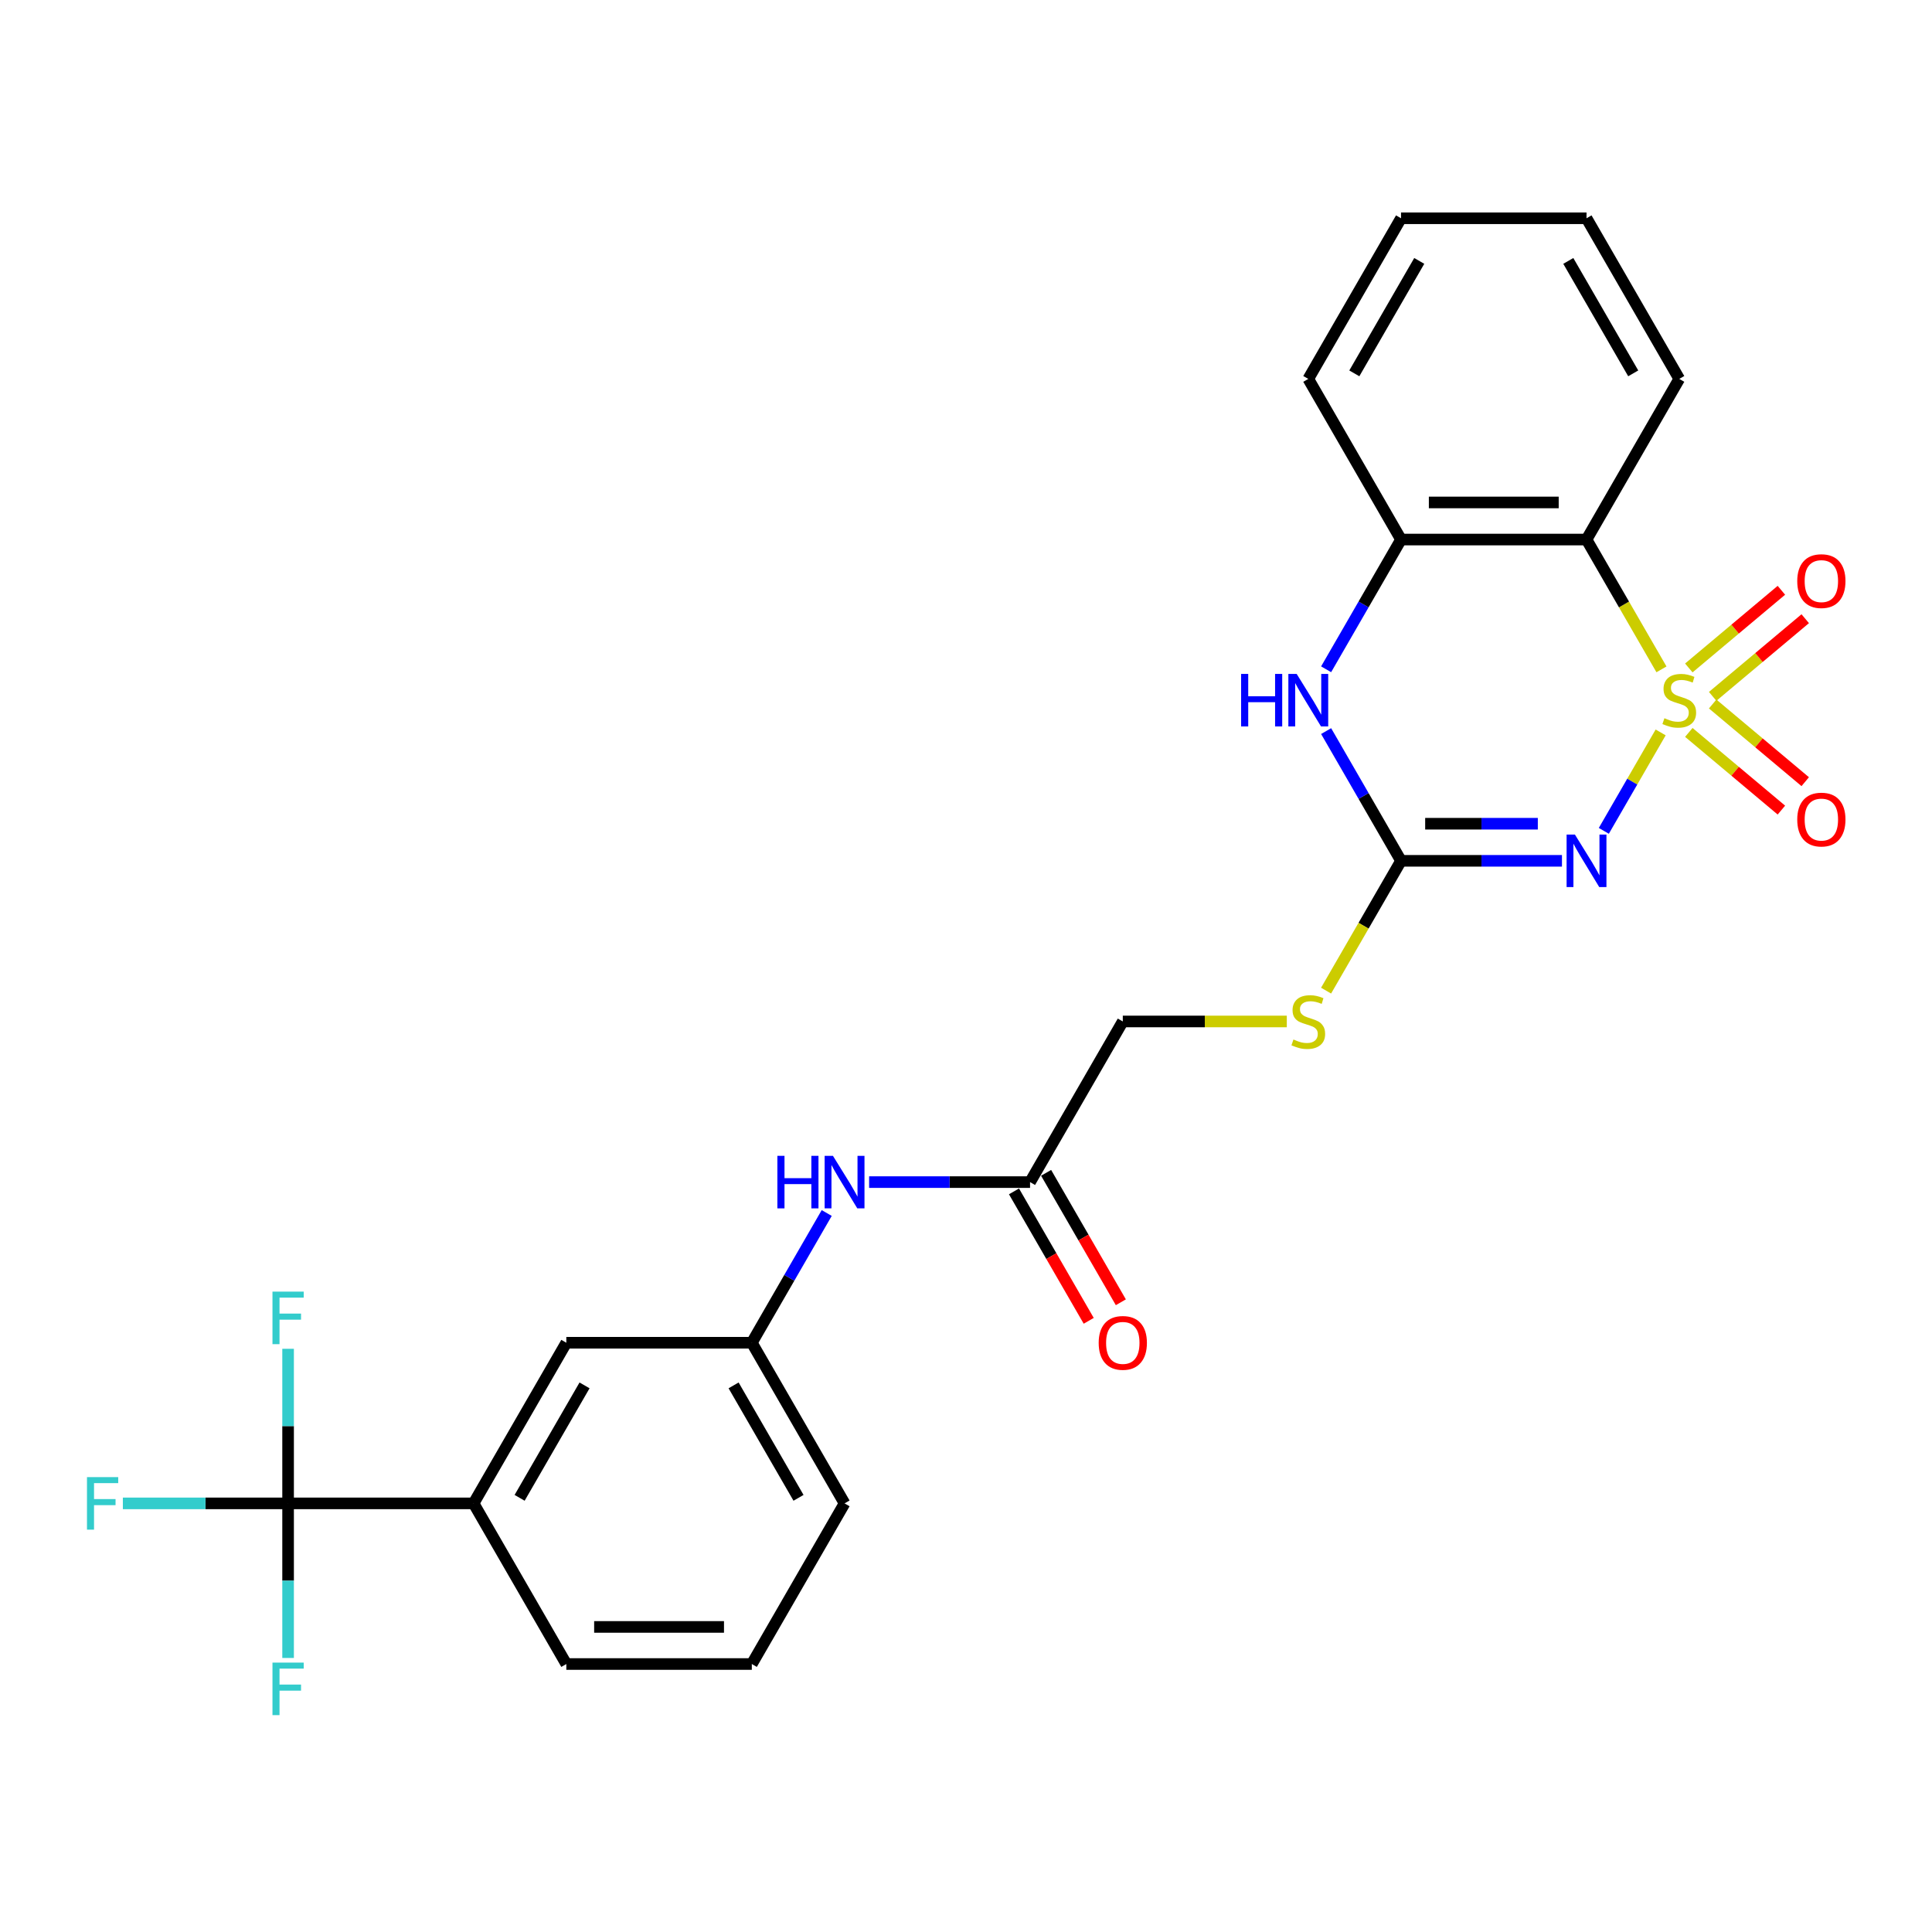 <?xml version='1.0' encoding='iso-8859-1'?>
<svg version='1.1' baseProfile='full'
              xmlns='http://www.w3.org/2000/svg'
                      xmlns:rdkit='http://www.rdkit.org/xml'
                      xmlns:xlink='http://www.w3.org/1999/xlink'
                  xml:space='preserve'
width='1000px' height='1000px' viewBox='0 0 1000 1000'>
<!-- END OF HEADER -->
<rect style='opacity:1.0;fill:#FFFFFF;stroke:none' width='1000' height='1000' x='0' y='0'> </rect>
<path class='bond-0' d='M 859.551,379.102 L 844.844,404.575' style='fill:none;fill-rule:evenodd;stroke:#CCCC00;stroke-width:6px;stroke-linecap:butt;stroke-linejoin:miter;stroke-opacity:1' />
<path class='bond-0' d='M 844.844,404.575 L 830.137,430.048' style='fill:none;fill-rule:evenodd;stroke:#0000FF;stroke-width:6px;stroke-linecap:butt;stroke-linejoin:miter;stroke-opacity:1' />
<path class='bond-1' d='M 859.973,346.459 L 840.576,312.864' style='fill:none;fill-rule:evenodd;stroke:#CCCC00;stroke-width:6px;stroke-linecap:butt;stroke-linejoin:miter;stroke-opacity:1' />
<path class='bond-1' d='M 840.576,312.864 L 821.18,279.269' style='fill:none;fill-rule:evenodd;stroke:#000000;stroke-width:6px;stroke-linecap:butt;stroke-linejoin:miter;stroke-opacity:1' />
<path class='bond-6' d='M 886.474,360.441 L 910.43,340.34' style='fill:none;fill-rule:evenodd;stroke:#CCCC00;stroke-width:6px;stroke-linecap:butt;stroke-linejoin:miter;stroke-opacity:1' />
<path class='bond-6' d='M 910.43,340.34 L 934.385,320.239' style='fill:none;fill-rule:evenodd;stroke:#FF0000;stroke-width:6px;stroke-linecap:butt;stroke-linejoin:miter;stroke-opacity:1' />
<path class='bond-6' d='M 874.132,345.732 L 898.087,325.631' style='fill:none;fill-rule:evenodd;stroke:#CCCC00;stroke-width:6px;stroke-linecap:butt;stroke-linejoin:miter;stroke-opacity:1' />
<path class='bond-6' d='M 898.087,325.631 L 922.043,305.53' style='fill:none;fill-rule:evenodd;stroke:#FF0000;stroke-width:6px;stroke-linecap:butt;stroke-linejoin:miter;stroke-opacity:1' />
<path class='bond-7' d='M 874.132,379.099 L 898.087,399.2' style='fill:none;fill-rule:evenodd;stroke:#CCCC00;stroke-width:6px;stroke-linecap:butt;stroke-linejoin:miter;stroke-opacity:1' />
<path class='bond-7' d='M 898.087,399.2 L 922.043,419.301' style='fill:none;fill-rule:evenodd;stroke:#FF0000;stroke-width:6px;stroke-linecap:butt;stroke-linejoin:miter;stroke-opacity:1' />
<path class='bond-7' d='M 886.474,364.39 L 910.43,384.491' style='fill:none;fill-rule:evenodd;stroke:#CCCC00;stroke-width:6px;stroke-linecap:butt;stroke-linejoin:miter;stroke-opacity:1' />
<path class='bond-7' d='M 910.43,384.491 L 934.385,404.592' style='fill:none;fill-rule:evenodd;stroke:#FF0000;stroke-width:6px;stroke-linecap:butt;stroke-linejoin:miter;stroke-opacity:1' />
<path class='bond-2' d='M 808.469,445.562 L 766.82,445.562' style='fill:none;fill-rule:evenodd;stroke:#0000FF;stroke-width:6px;stroke-linecap:butt;stroke-linejoin:miter;stroke-opacity:1' />
<path class='bond-2' d='M 766.82,445.562 L 725.171,445.562' style='fill:none;fill-rule:evenodd;stroke:#000000;stroke-width:6px;stroke-linecap:butt;stroke-linejoin:miter;stroke-opacity:1' />
<path class='bond-2' d='M 795.974,426.36 L 766.82,426.36' style='fill:none;fill-rule:evenodd;stroke:#0000FF;stroke-width:6px;stroke-linecap:butt;stroke-linejoin:miter;stroke-opacity:1' />
<path class='bond-2' d='M 766.82,426.36 L 737.666,426.36' style='fill:none;fill-rule:evenodd;stroke:#000000;stroke-width:6px;stroke-linecap:butt;stroke-linejoin:miter;stroke-opacity:1' />
<path class='bond-5' d='M 821.18,279.269 L 725.171,279.269' style='fill:none;fill-rule:evenodd;stroke:#000000;stroke-width:6px;stroke-linecap:butt;stroke-linejoin:miter;stroke-opacity:1' />
<path class='bond-5' d='M 806.779,260.067 L 739.573,260.067' style='fill:none;fill-rule:evenodd;stroke:#000000;stroke-width:6px;stroke-linecap:butt;stroke-linejoin:miter;stroke-opacity:1' />
<path class='bond-19' d='M 821.18,279.269 L 869.185,196.122' style='fill:none;fill-rule:evenodd;stroke:#000000;stroke-width:6px;stroke-linecap:butt;stroke-linejoin:miter;stroke-opacity:1' />
<path class='bond-10' d='M 725.171,445.562 L 705.775,479.157' style='fill:none;fill-rule:evenodd;stroke:#000000;stroke-width:6px;stroke-linecap:butt;stroke-linejoin:miter;stroke-opacity:1' />
<path class='bond-10' d='M 705.775,479.157 L 686.379,512.752' style='fill:none;fill-rule:evenodd;stroke:#CCCC00;stroke-width:6px;stroke-linecap:butt;stroke-linejoin:miter;stroke-opacity:1' />
<path class='bond-26' d='M 725.171,445.562 L 705.786,411.986' style='fill:none;fill-rule:evenodd;stroke:#000000;stroke-width:6px;stroke-linecap:butt;stroke-linejoin:miter;stroke-opacity:1' />
<path class='bond-26' d='M 705.786,411.986 L 686.401,378.41' style='fill:none;fill-rule:evenodd;stroke:#0000FF;stroke-width:6px;stroke-linecap:butt;stroke-linejoin:miter;stroke-opacity:1' />
<path class='bond-3' d='M 686.401,346.42 L 705.786,312.844' style='fill:none;fill-rule:evenodd;stroke:#0000FF;stroke-width:6px;stroke-linecap:butt;stroke-linejoin:miter;stroke-opacity:1' />
<path class='bond-3' d='M 705.786,312.844 L 725.171,279.269' style='fill:none;fill-rule:evenodd;stroke:#000000;stroke-width:6px;stroke-linecap:butt;stroke-linejoin:miter;stroke-opacity:1' />
<path class='bond-4' d='M 149.115,778.148 L 245.124,778.148' style='fill:none;fill-rule:evenodd;stroke:#000000;stroke-width:6px;stroke-linecap:butt;stroke-linejoin:miter;stroke-opacity:1' />
<path class='bond-15' d='M 149.115,778.148 L 106.352,778.148' style='fill:none;fill-rule:evenodd;stroke:#000000;stroke-width:6px;stroke-linecap:butt;stroke-linejoin:miter;stroke-opacity:1' />
<path class='bond-15' d='M 106.352,778.148 L 63.59,778.148' style='fill:none;fill-rule:evenodd;stroke:#33CCCC;stroke-width:6px;stroke-linecap:butt;stroke-linejoin:miter;stroke-opacity:1' />
<path class='bond-16' d='M 149.115,778.148 L 149.115,738.141' style='fill:none;fill-rule:evenodd;stroke:#000000;stroke-width:6px;stroke-linecap:butt;stroke-linejoin:miter;stroke-opacity:1' />
<path class='bond-16' d='M 149.115,738.141 L 149.115,698.134' style='fill:none;fill-rule:evenodd;stroke:#33CCCC;stroke-width:6px;stroke-linecap:butt;stroke-linejoin:miter;stroke-opacity:1' />
<path class='bond-17' d='M 149.115,778.148 L 149.115,818.155' style='fill:none;fill-rule:evenodd;stroke:#000000;stroke-width:6px;stroke-linecap:butt;stroke-linejoin:miter;stroke-opacity:1' />
<path class='bond-17' d='M 149.115,818.155 L 149.115,858.162' style='fill:none;fill-rule:evenodd;stroke:#33CCCC;stroke-width:6px;stroke-linecap:butt;stroke-linejoin:miter;stroke-opacity:1' />
<path class='bond-20' d='M 725.171,279.269 L 677.166,196.122' style='fill:none;fill-rule:evenodd;stroke:#000000;stroke-width:6px;stroke-linecap:butt;stroke-linejoin:miter;stroke-opacity:1' />
<path class='bond-8' d='M 245.124,778.148 L 293.129,695.001' style='fill:none;fill-rule:evenodd;stroke:#000000;stroke-width:6px;stroke-linecap:butt;stroke-linejoin:miter;stroke-opacity:1' />
<path class='bond-8' d='M 268.954,775.277 L 302.558,717.074' style='fill:none;fill-rule:evenodd;stroke:#000000;stroke-width:6px;stroke-linecap:butt;stroke-linejoin:miter;stroke-opacity:1' />
<path class='bond-28' d='M 245.124,778.148 L 293.129,861.295' style='fill:none;fill-rule:evenodd;stroke:#000000;stroke-width:6px;stroke-linecap:butt;stroke-linejoin:miter;stroke-opacity:1' />
<path class='bond-9' d='M 533.152,611.855 L 581.157,528.708' style='fill:none;fill-rule:evenodd;stroke:#000000;stroke-width:6px;stroke-linecap:butt;stroke-linejoin:miter;stroke-opacity:1' />
<path class='bond-11' d='M 533.152,611.855 L 491.504,611.855' style='fill:none;fill-rule:evenodd;stroke:#000000;stroke-width:6px;stroke-linecap:butt;stroke-linejoin:miter;stroke-opacity:1' />
<path class='bond-11' d='M 491.504,611.855 L 449.855,611.855' style='fill:none;fill-rule:evenodd;stroke:#0000FF;stroke-width:6px;stroke-linecap:butt;stroke-linejoin:miter;stroke-opacity:1' />
<path class='bond-14' d='M 524.838,616.655 L 544.178,650.154' style='fill:none;fill-rule:evenodd;stroke:#000000;stroke-width:6px;stroke-linecap:butt;stroke-linejoin:miter;stroke-opacity:1' />
<path class='bond-14' d='M 544.178,650.154 L 563.519,683.653' style='fill:none;fill-rule:evenodd;stroke:#FF0000;stroke-width:6px;stroke-linecap:butt;stroke-linejoin:miter;stroke-opacity:1' />
<path class='bond-14' d='M 541.467,607.054 L 560.808,640.553' style='fill:none;fill-rule:evenodd;stroke:#000000;stroke-width:6px;stroke-linecap:butt;stroke-linejoin:miter;stroke-opacity:1' />
<path class='bond-14' d='M 560.808,640.553 L 580.148,674.052' style='fill:none;fill-rule:evenodd;stroke:#FF0000;stroke-width:6px;stroke-linecap:butt;stroke-linejoin:miter;stroke-opacity:1' />
<path class='bond-18' d='M 666.049,528.708 L 623.603,528.708' style='fill:none;fill-rule:evenodd;stroke:#CCCC00;stroke-width:6px;stroke-linecap:butt;stroke-linejoin:miter;stroke-opacity:1' />
<path class='bond-18' d='M 623.603,528.708 L 581.157,528.708' style='fill:none;fill-rule:evenodd;stroke:#000000;stroke-width:6px;stroke-linecap:butt;stroke-linejoin:miter;stroke-opacity:1' />
<path class='bond-13' d='M 427.908,627.85 L 408.523,661.426' style='fill:none;fill-rule:evenodd;stroke:#0000FF;stroke-width:6px;stroke-linecap:butt;stroke-linejoin:miter;stroke-opacity:1' />
<path class='bond-13' d='M 408.523,661.426 L 389.138,695.001' style='fill:none;fill-rule:evenodd;stroke:#000000;stroke-width:6px;stroke-linecap:butt;stroke-linejoin:miter;stroke-opacity:1' />
<path class='bond-12' d='M 293.129,695.001 L 389.138,695.001' style='fill:none;fill-rule:evenodd;stroke:#000000;stroke-width:6px;stroke-linecap:butt;stroke-linejoin:miter;stroke-opacity:1' />
<path class='bond-23' d='M 389.138,695.001 L 437.143,778.148' style='fill:none;fill-rule:evenodd;stroke:#000000;stroke-width:6px;stroke-linecap:butt;stroke-linejoin:miter;stroke-opacity:1' />
<path class='bond-23' d='M 379.71,717.074 L 413.313,775.277' style='fill:none;fill-rule:evenodd;stroke:#000000;stroke-width:6px;stroke-linecap:butt;stroke-linejoin:miter;stroke-opacity:1' />
<path class='bond-24' d='M 869.185,196.122 L 821.18,112.976' style='fill:none;fill-rule:evenodd;stroke:#000000;stroke-width:6px;stroke-linecap:butt;stroke-linejoin:miter;stroke-opacity:1' />
<path class='bond-24' d='M 845.355,193.251 L 811.752,135.049' style='fill:none;fill-rule:evenodd;stroke:#000000;stroke-width:6px;stroke-linecap:butt;stroke-linejoin:miter;stroke-opacity:1' />
<path class='bond-27' d='M 677.166,196.122 L 725.171,112.976' style='fill:none;fill-rule:evenodd;stroke:#000000;stroke-width:6px;stroke-linecap:butt;stroke-linejoin:miter;stroke-opacity:1' />
<path class='bond-27' d='M 700.996,193.251 L 734.6,135.049' style='fill:none;fill-rule:evenodd;stroke:#000000;stroke-width:6px;stroke-linecap:butt;stroke-linejoin:miter;stroke-opacity:1' />
<path class='bond-21' d='M 293.129,861.295 L 389.138,861.295' style='fill:none;fill-rule:evenodd;stroke:#000000;stroke-width:6px;stroke-linecap:butt;stroke-linejoin:miter;stroke-opacity:1' />
<path class='bond-21' d='M 307.53,842.093 L 374.737,842.093' style='fill:none;fill-rule:evenodd;stroke:#000000;stroke-width:6px;stroke-linecap:butt;stroke-linejoin:miter;stroke-opacity:1' />
<path class='bond-22' d='M 389.138,861.295 L 437.143,778.148' style='fill:none;fill-rule:evenodd;stroke:#000000;stroke-width:6px;stroke-linecap:butt;stroke-linejoin:miter;stroke-opacity:1' />
<path class='bond-25' d='M 821.18,112.976 L 725.171,112.976' style='fill:none;fill-rule:evenodd;stroke:#000000;stroke-width:6px;stroke-linecap:butt;stroke-linejoin:miter;stroke-opacity:1' />
<path  class='atom-0' d='M 861.504 371.747
Q 861.812 371.863, 863.079 372.4
Q 864.346 372.938, 865.729 373.284
Q 867.15 373.591, 868.532 373.591
Q 871.105 373.591, 872.603 372.362
Q 874.101 371.095, 874.101 368.906
Q 874.101 367.408, 873.333 366.486
Q 872.603 365.564, 871.451 365.065
Q 870.299 364.566, 868.379 363.99
Q 865.959 363.26, 864.5 362.569
Q 863.079 361.878, 862.042 360.418
Q 861.044 358.959, 861.044 356.501
Q 861.044 353.083, 863.348 350.971
Q 865.69 348.859, 870.299 348.859
Q 873.448 348.859, 877.02 350.357
L 876.136 353.314
Q 872.872 351.969, 870.414 351.969
Q 867.764 351.969, 866.305 353.083
Q 864.846 354.159, 864.884 356.04
Q 864.884 357.5, 865.614 358.383
Q 866.382 359.266, 867.457 359.765
Q 868.571 360.265, 870.414 360.841
Q 872.872 361.609, 874.331 362.377
Q 875.791 363.145, 876.827 364.72
Q 877.903 366.256, 877.903 368.906
Q 877.903 372.669, 875.368 374.705
Q 872.872 376.702, 868.686 376.702
Q 866.266 376.702, 864.423 376.164
Q 862.618 375.665, 860.467 374.781
L 861.504 371.747
' fill='#CCCC00'/>
<path  class='atom-1' d='M 815.17 431.967
L 824.08 446.368
Q 824.963 447.789, 826.384 450.362
Q 827.805 452.935, 827.882 453.089
L 827.882 431.967
L 831.492 431.967
L 831.492 459.157
L 827.767 459.157
L 818.204 443.411
Q 817.09 441.568, 815.9 439.456
Q 814.748 437.343, 814.402 436.691
L 814.402 459.157
L 810.869 459.157
L 810.869 431.967
L 815.17 431.967
' fill='#0000FF'/>
<path  class='atom-4' d='M 642.392 348.82
L 646.079 348.82
L 646.079 360.38
L 659.981 360.38
L 659.981 348.82
L 663.668 348.82
L 663.668 376.01
L 659.981 376.01
L 659.981 363.452
L 646.079 363.452
L 646.079 376.01
L 642.392 376.01
L 642.392 348.82
' fill='#0000FF'/>
<path  class='atom-4' d='M 671.156 348.82
L 680.066 363.222
Q 680.949 364.643, 682.37 367.216
Q 683.791 369.789, 683.868 369.942
L 683.868 348.82
L 687.478 348.82
L 687.478 376.01
L 683.753 376.01
L 674.19 360.265
Q 673.076 358.421, 671.886 356.309
Q 670.734 354.197, 670.388 353.544
L 670.388 376.01
L 666.855 376.01
L 666.855 348.82
L 671.156 348.82
' fill='#0000FF'/>
<path  class='atom-7' d='M 930.251 300.779
Q 930.251 294.25, 933.477 290.602
Q 936.703 286.953, 942.733 286.953
Q 948.762 286.953, 951.988 290.602
Q 955.214 294.25, 955.214 300.779
Q 955.214 307.384, 951.949 311.148
Q 948.685 314.873, 942.733 314.873
Q 936.742 314.873, 933.477 311.148
Q 930.251 307.422, 930.251 300.779
M 942.733 311.8
Q 946.88 311.8, 949.108 309.035
Q 951.373 306.232, 951.373 300.779
Q 951.373 295.44, 949.108 292.752
Q 946.88 290.025, 942.733 290.025
Q 938.585 290.025, 936.319 292.714
Q 934.092 295.402, 934.092 300.779
Q 934.092 306.27, 936.319 309.035
Q 938.585 311.8, 942.733 311.8
' fill='#FF0000'/>
<path  class='atom-8' d='M 930.251 424.206
Q 930.251 417.677, 933.477 414.029
Q 936.703 410.38, 942.733 410.38
Q 948.762 410.38, 951.988 414.029
Q 955.214 417.677, 955.214 424.206
Q 955.214 430.811, 951.949 434.575
Q 948.685 438.3, 942.733 438.3
Q 936.742 438.3, 933.477 434.575
Q 930.251 430.85, 930.251 424.206
M 942.733 435.228
Q 946.88 435.228, 949.108 432.463
Q 951.373 429.659, 951.373 424.206
Q 951.373 418.868, 949.108 416.179
Q 946.88 413.453, 942.733 413.453
Q 938.585 413.453, 936.319 416.141
Q 934.092 418.829, 934.092 424.206
Q 934.092 429.697, 936.319 432.463
Q 938.585 435.228, 942.733 435.228
' fill='#FF0000'/>
<path  class='atom-11' d='M 669.486 538.041
Q 669.793 538.156, 671.06 538.693
Q 672.328 539.231, 673.71 539.577
Q 675.131 539.884, 676.514 539.884
Q 679.087 539.884, 680.584 538.655
Q 682.082 537.388, 682.082 535.199
Q 682.082 533.701, 681.314 532.779
Q 680.584 531.857, 679.432 531.358
Q 678.28 530.859, 676.36 530.283
Q 673.941 529.553, 672.481 528.862
Q 671.06 528.171, 670.023 526.711
Q 669.025 525.252, 669.025 522.794
Q 669.025 519.376, 671.329 517.264
Q 673.672 515.152, 678.28 515.152
Q 681.429 515.152, 685.001 516.65
L 684.118 519.607
Q 680.853 518.263, 678.395 518.263
Q 675.746 518.263, 674.286 519.376
Q 672.827 520.452, 672.865 522.333
Q 672.865 523.793, 673.595 524.676
Q 674.363 525.559, 675.438 526.059
Q 676.552 526.558, 678.395 527.134
Q 680.853 527.902, 682.313 528.67
Q 683.772 529.438, 684.809 531.013
Q 685.884 532.549, 685.884 535.199
Q 685.884 538.962, 683.349 540.998
Q 680.853 542.995, 676.667 542.995
Q 674.248 542.995, 672.404 542.457
Q 670.599 541.958, 668.449 541.074
L 669.486 538.041
' fill='#CCCC00'/>
<path  class='atom-12' d='M 402.368 598.26
L 406.055 598.26
L 406.055 609.82
L 419.957 609.82
L 419.957 598.26
L 423.644 598.26
L 423.644 625.45
L 419.957 625.45
L 419.957 612.892
L 406.055 612.892
L 406.055 625.45
L 402.368 625.45
L 402.368 598.26
' fill='#0000FF'/>
<path  class='atom-12' d='M 431.133 598.26
L 440.043 612.661
Q 440.926 614.082, 442.347 616.655
Q 443.768 619.228, 443.845 619.382
L 443.845 598.26
L 447.454 598.26
L 447.454 625.45
L 443.729 625.45
L 434.167 609.704
Q 433.053 607.861, 431.863 605.749
Q 430.71 603.637, 430.365 602.984
L 430.365 625.45
L 426.832 625.45
L 426.832 598.26
L 431.133 598.26
' fill='#0000FF'/>
<path  class='atom-15' d='M 568.676 695.078
Q 568.676 688.55, 571.902 684.901
Q 575.128 681.253, 581.157 681.253
Q 587.186 681.253, 590.412 684.901
Q 593.638 688.55, 593.638 695.078
Q 593.638 701.684, 590.374 705.447
Q 587.11 709.172, 581.157 709.172
Q 575.166 709.172, 571.902 705.447
Q 568.676 701.722, 568.676 695.078
M 581.157 706.1
Q 585.305 706.1, 587.532 703.335
Q 589.798 700.532, 589.798 695.078
Q 589.798 689.74, 587.532 687.052
Q 585.305 684.325, 581.157 684.325
Q 577.009 684.325, 574.744 687.013
Q 572.516 689.702, 572.516 695.078
Q 572.516 700.57, 574.744 703.335
Q 577.009 706.1, 581.157 706.1
' fill='#FF0000'/>
<path  class='atom-16' d='M 45.022 764.553
L 61.19 764.553
L 61.19 767.664
L 48.67 767.664
L 48.67 775.921
L 59.807 775.921
L 59.807 779.07
L 48.67 779.07
L 48.67 791.743
L 45.022 791.743
L 45.022 764.553
' fill='#33CCCC'/>
<path  class='atom-17' d='M 141.031 668.544
L 157.199 668.544
L 157.199 671.654
L 144.679 671.654
L 144.679 679.911
L 155.816 679.911
L 155.816 683.06
L 144.679 683.06
L 144.679 695.734
L 141.031 695.734
L 141.031 668.544
' fill='#33CCCC'/>
<path  class='atom-18' d='M 141.031 860.562
L 157.199 860.562
L 157.199 863.673
L 144.679 863.673
L 144.679 871.93
L 155.816 871.93
L 155.816 875.079
L 144.679 875.079
L 144.679 887.752
L 141.031 887.752
L 141.031 860.562
' fill='#33CCCC'/>
</svg>

